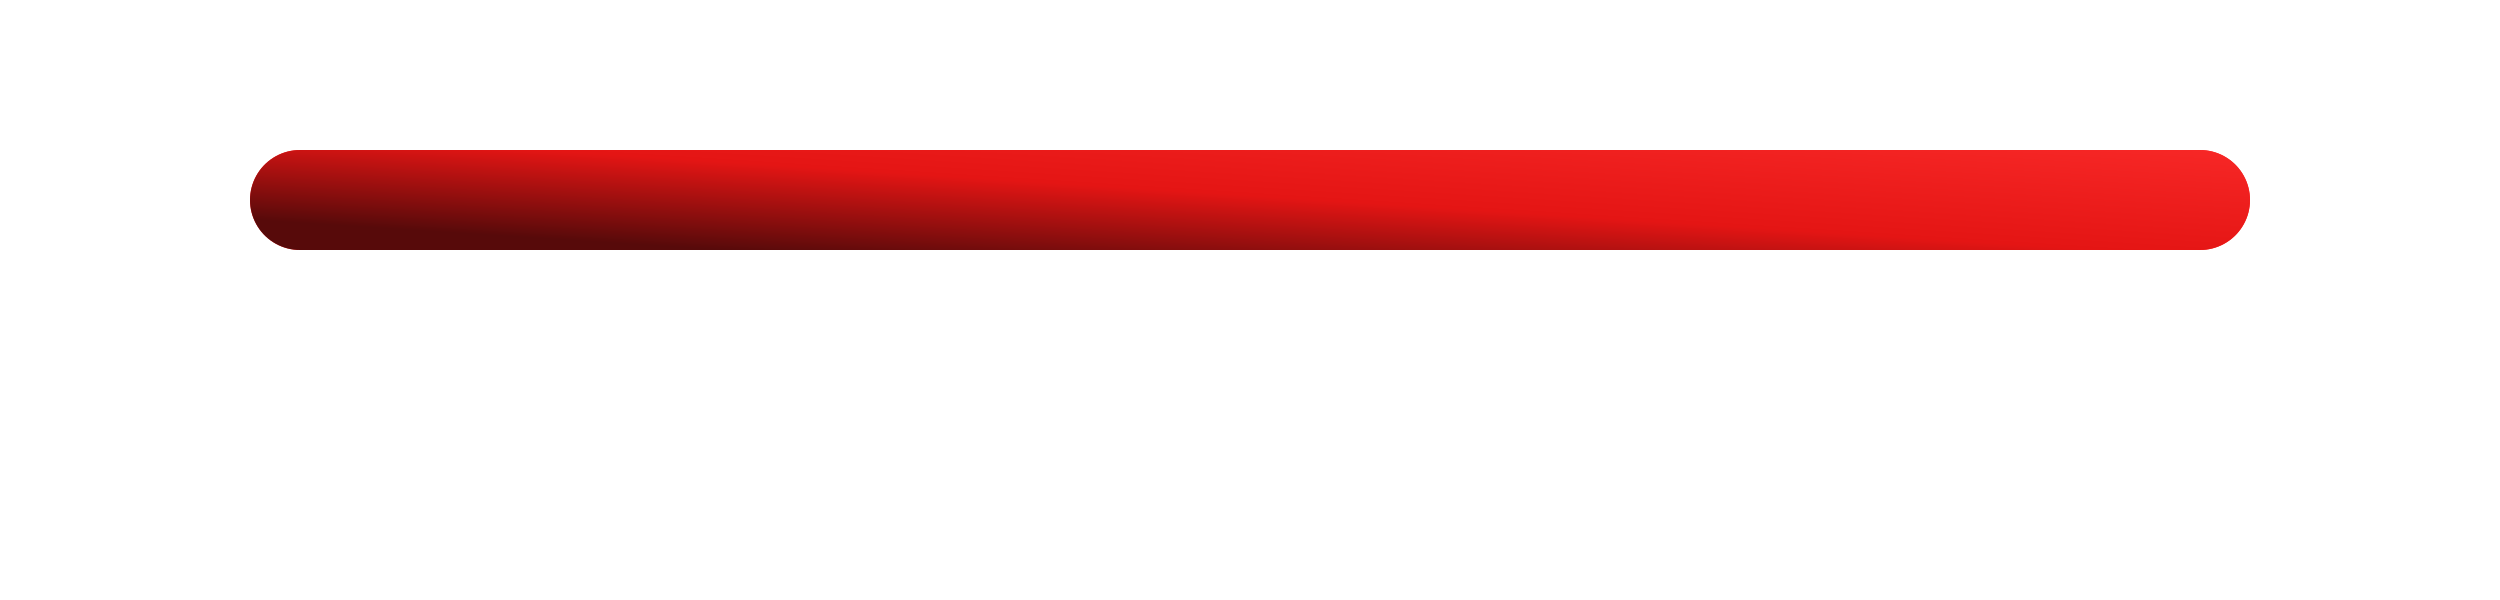 <?xml version="1.0" encoding="UTF-8"?> <svg xmlns="http://www.w3.org/2000/svg" width="50" height="12" viewBox="0 0 50 12" fill="none"> <line x1="6" y1="4" x2="44" y2="4" stroke="url(#paint0_linear_181_44)" stroke-width="2" stroke-linecap="round"></line> <line x1="6" y1="4" x2="44" y2="4" stroke="url(#paint1_linear_181_44)" stroke-width="2" stroke-linecap="round"></line> <defs> <linearGradient id="paint0_linear_181_44" x1="25" y1="5" x2="24.992" y2="6.104" gradientUnits="userSpaceOnUse"> <stop stop-color="#FF2F2E"></stop> <stop offset="0.638" stop-color="#E41514"></stop> <stop offset="1" stop-color="#570A0A"></stop> </linearGradient> <linearGradient id="paint1_linear_181_44" x1="43.636" y1="2" x2="43.326" y2="6.845" gradientUnits="userSpaceOnUse"> <stop stop-color="#FF2F2E"></stop> <stop offset="0.638" stop-color="#E41514"></stop> <stop offset="1" stop-color="#570A0A"></stop> </linearGradient> </defs> </svg> 